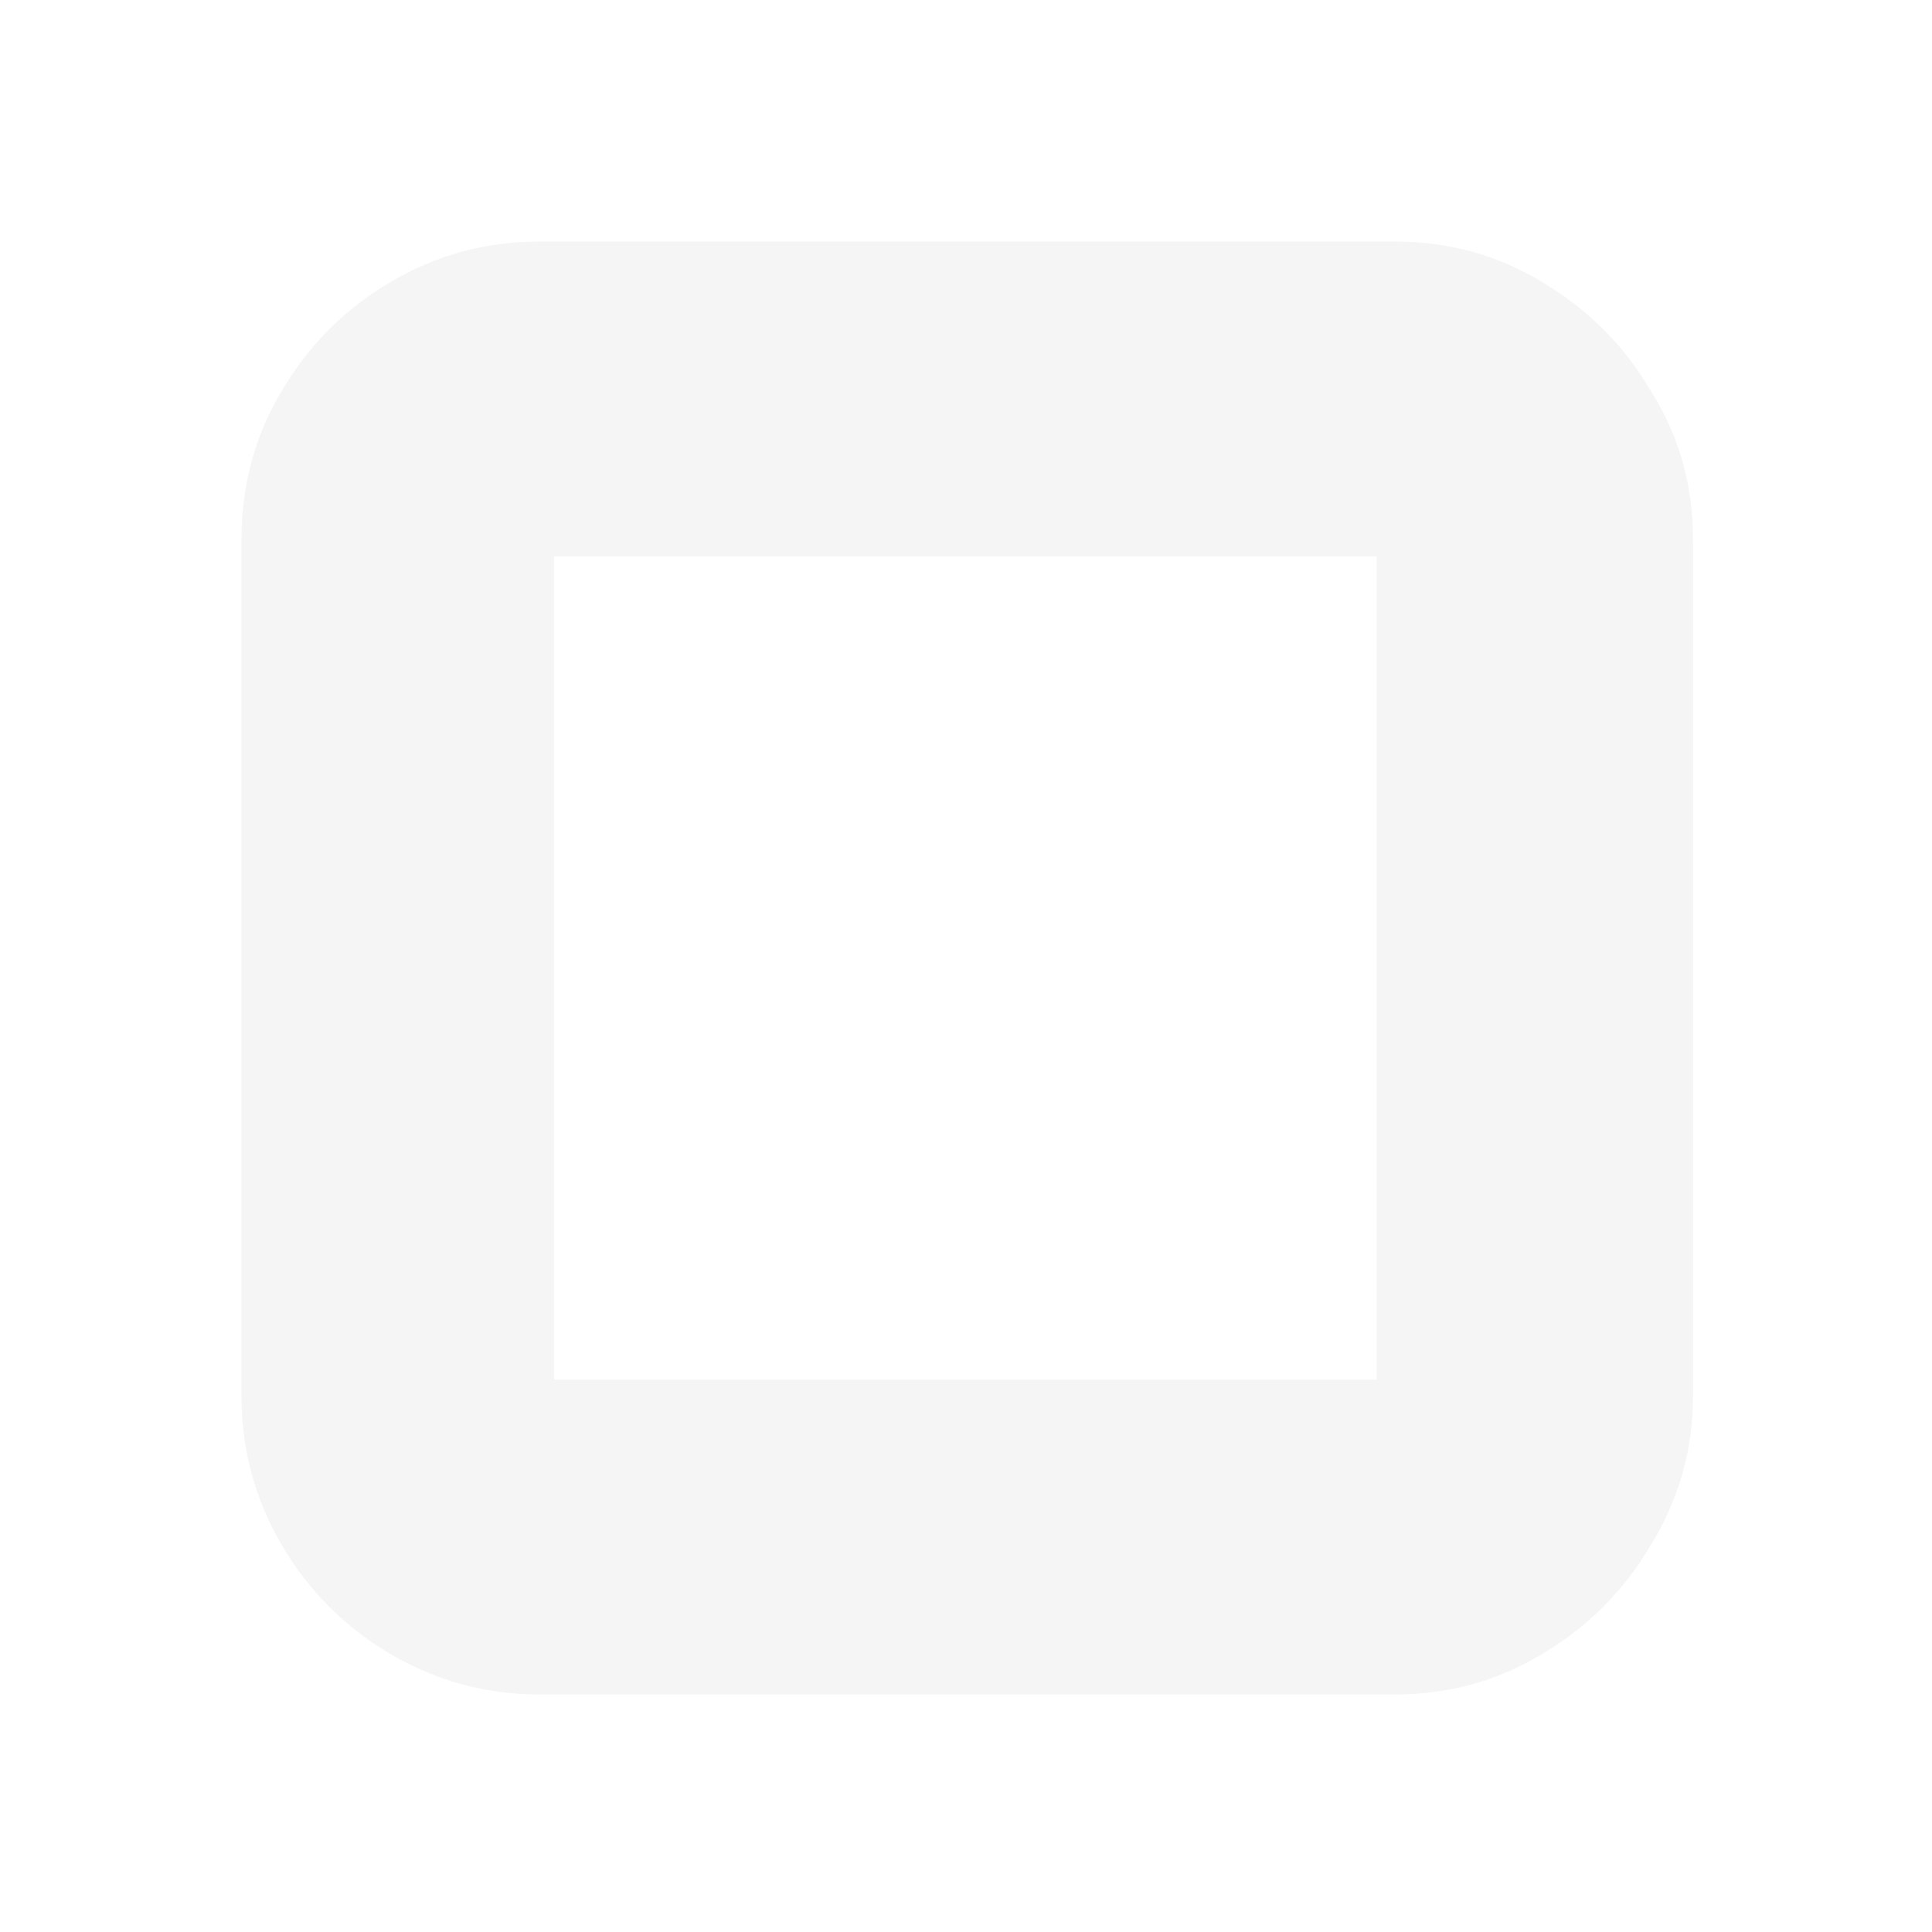 <?xml version="1.0" encoding="utf-8"?>
<svg xmlns="http://www.w3.org/2000/svg" fill="none" height="100%" overflow="visible" preserveAspectRatio="none" style="display: block;" viewBox="0 0 16 16" width="100%">
<g filter="url(#filter0_d_0_34889)" id="Vector">
<path d="M4.471 14.033C4.025 14.033 3.614 13.921 3.235 13.699C2.857 13.476 2.556 13.175 2.334 12.796C2.111 12.417 2 12.005 2 11.559V4.473C2 4.017 2.111 3.604 2.334 3.237C2.556 2.858 2.857 2.557 3.235 2.335C3.614 2.111 4.025 2 4.471 2H11.55C11.995 2 12.402 2.111 12.769 2.335C13.147 2.557 13.448 2.858 13.671 3.237C13.904 3.604 14.021 4.017 14.021 4.473V11.559C14.021 12.005 13.904 12.417 13.671 12.796C13.448 13.175 13.147 13.476 12.769 13.699C12.402 13.921 11.995 14.033 11.55 14.033H4.471ZM4.588 11.426H11.4V4.607H4.588V11.426Z" fill="#F5F5F5"/>
</g>
<defs>
<filter color-interpolation-filters="sRGB" filterUnits="userSpaceOnUse" height="15.277" id="filter0_d_0_34889" width="15.265" x="0.378" y="0.378">
<feFlood flood-opacity="0" result="BackgroundImageFix"/>
<feColorMatrix in="SourceAlpha" result="hardAlpha" type="matrix" values="0 0 0 0 0 0 0 0 0 0 0 0 0 0 0 0 0 0 127 0"/>
<feOffset/>
<feGaussianBlur stdDeviation="0.811"/>
<feComposite in2="hardAlpha" operator="out"/>
<feColorMatrix type="matrix" values="0 0 0 0 7.51202e-05 0 0 0 0 0.7 0 0 0 0 1 0 0 0 0.96 0"/>
<feBlend in2="BackgroundImageFix" mode="normal" result="effect1_dropShadow_0_34889"/>
<feBlend in="SourceGraphic" in2="effect1_dropShadow_0_34889" mode="normal" result="shape"/>
</filter>
</defs>
</svg>